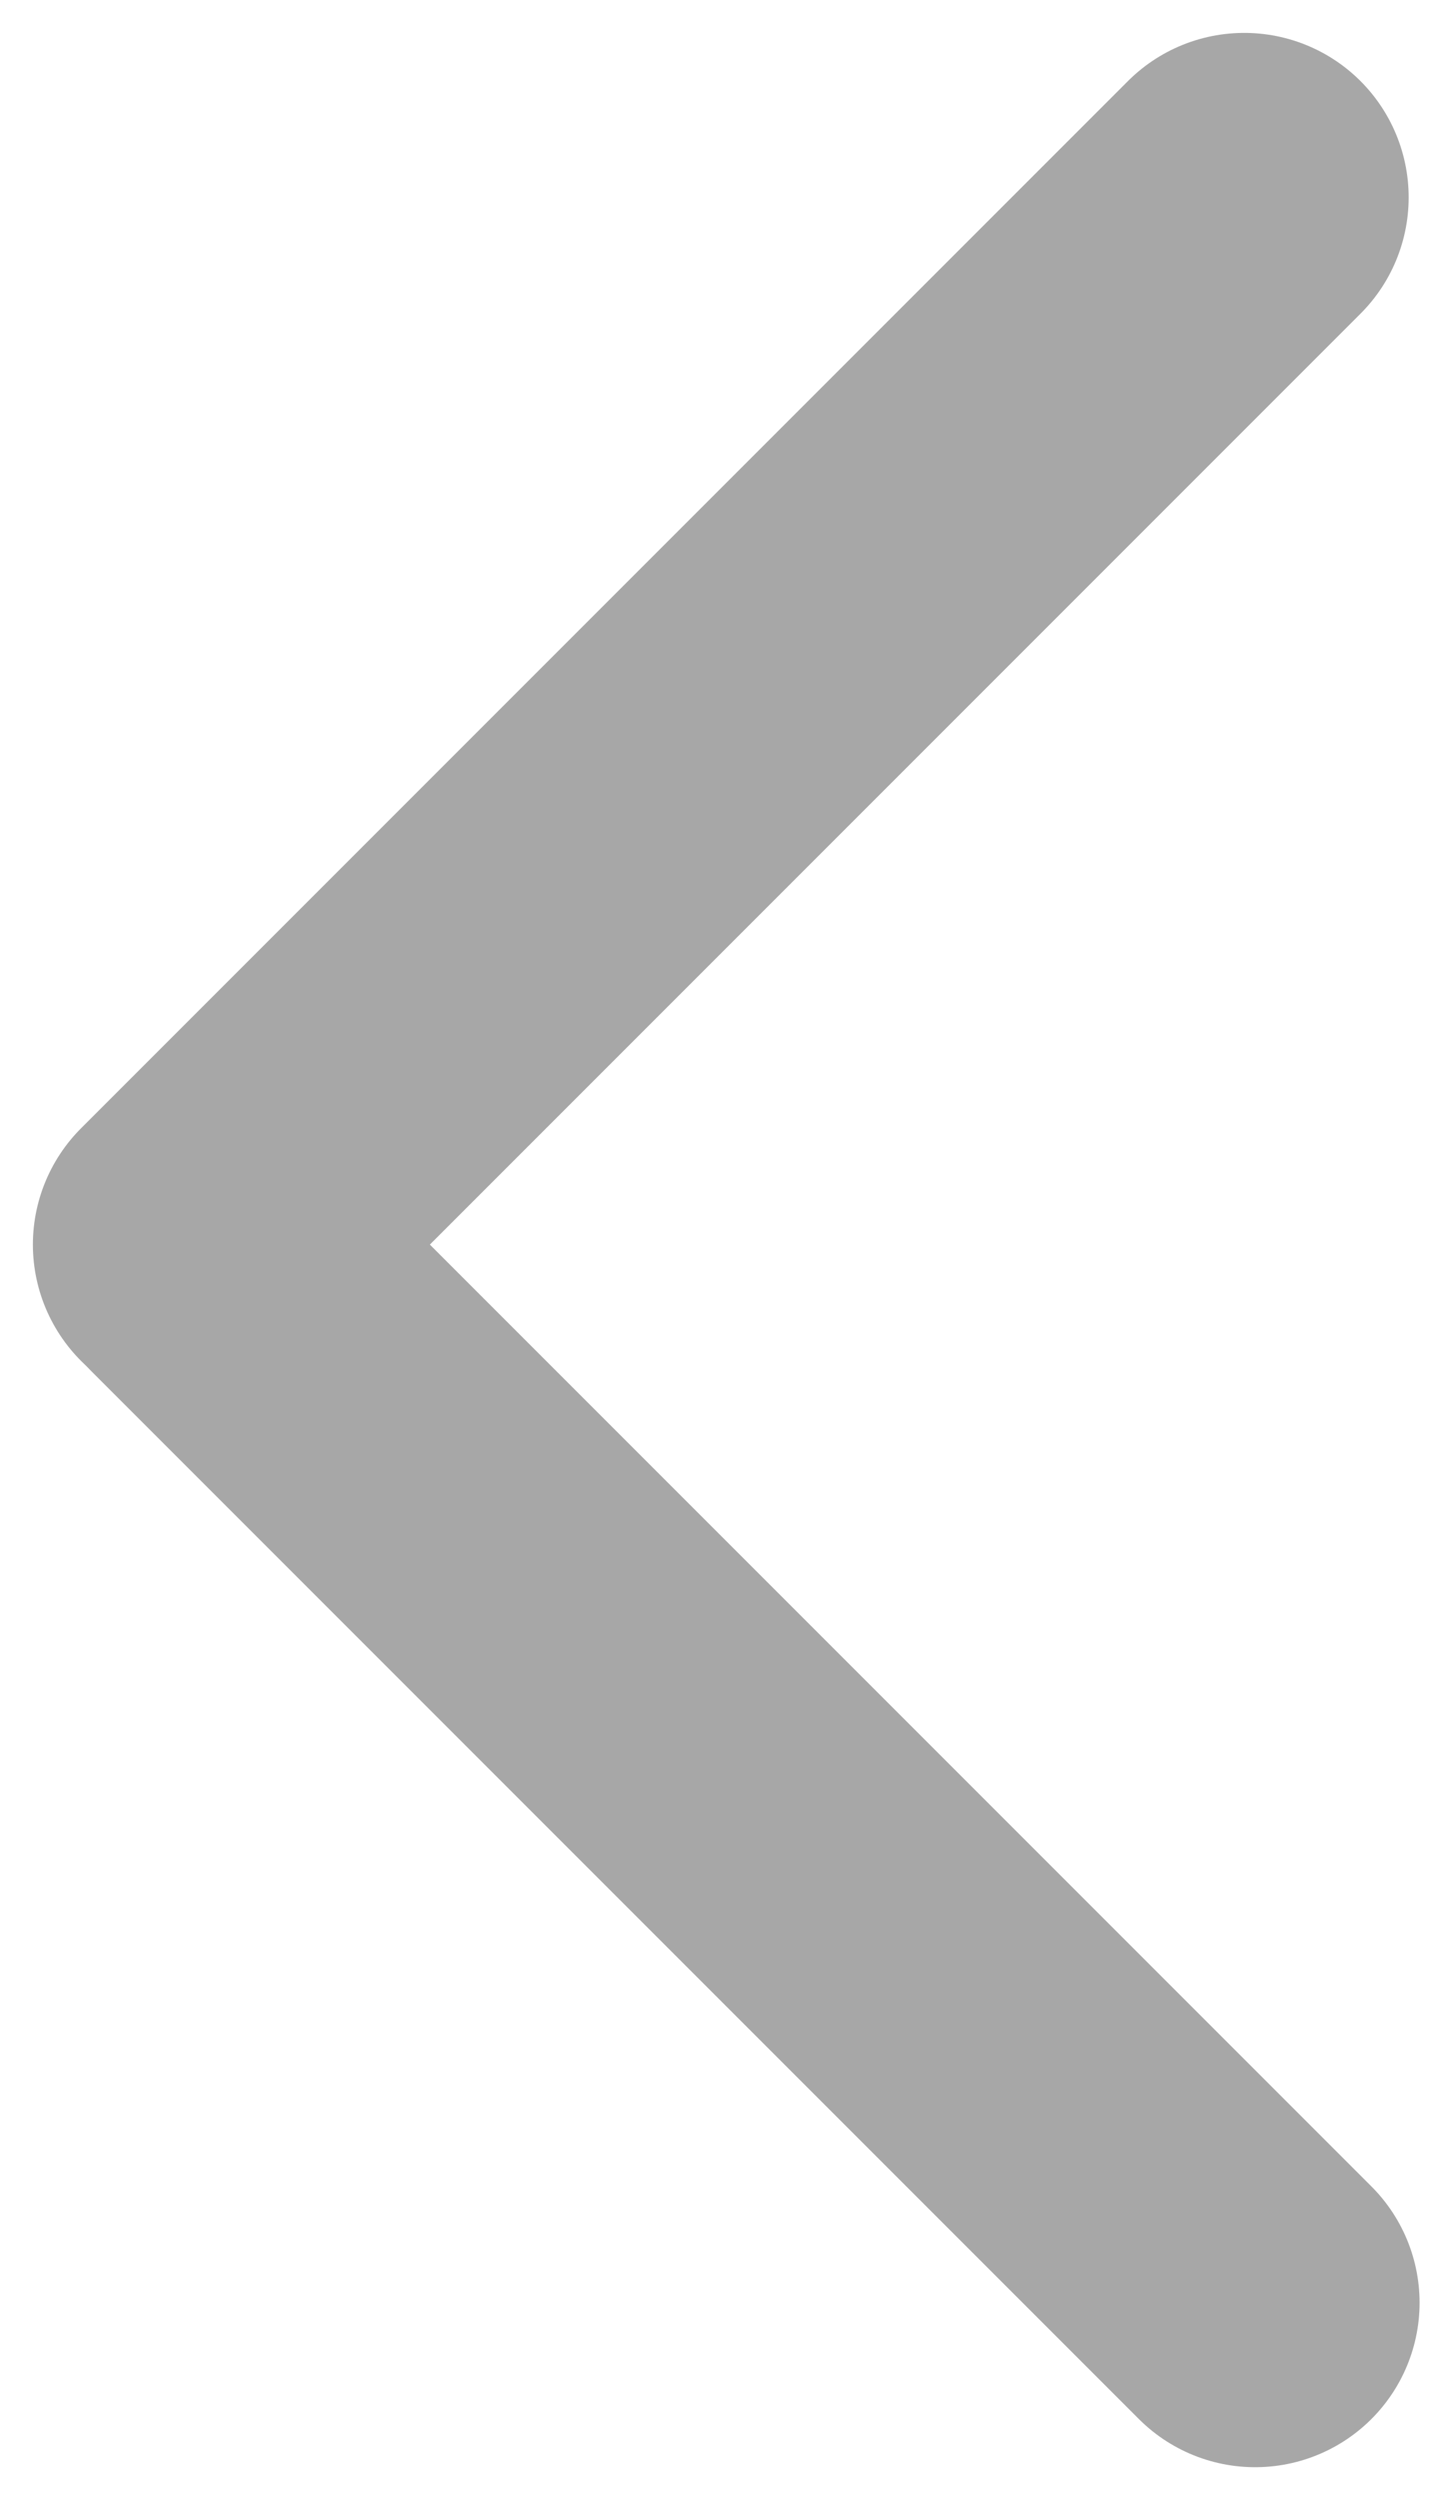 <svg width="22" height="38" viewBox="0 0 22 38" fill="none" xmlns="http://www.w3.org/2000/svg">
<path d="M18.917 3L3 18.917" stroke="#A7A7A7" stroke-width="5" stroke-linecap="round"/>
<path d="M19.083 35L3.166 19.083" stroke="#A7A7A7" stroke-width="5" stroke-linecap="round"/>
</svg>
